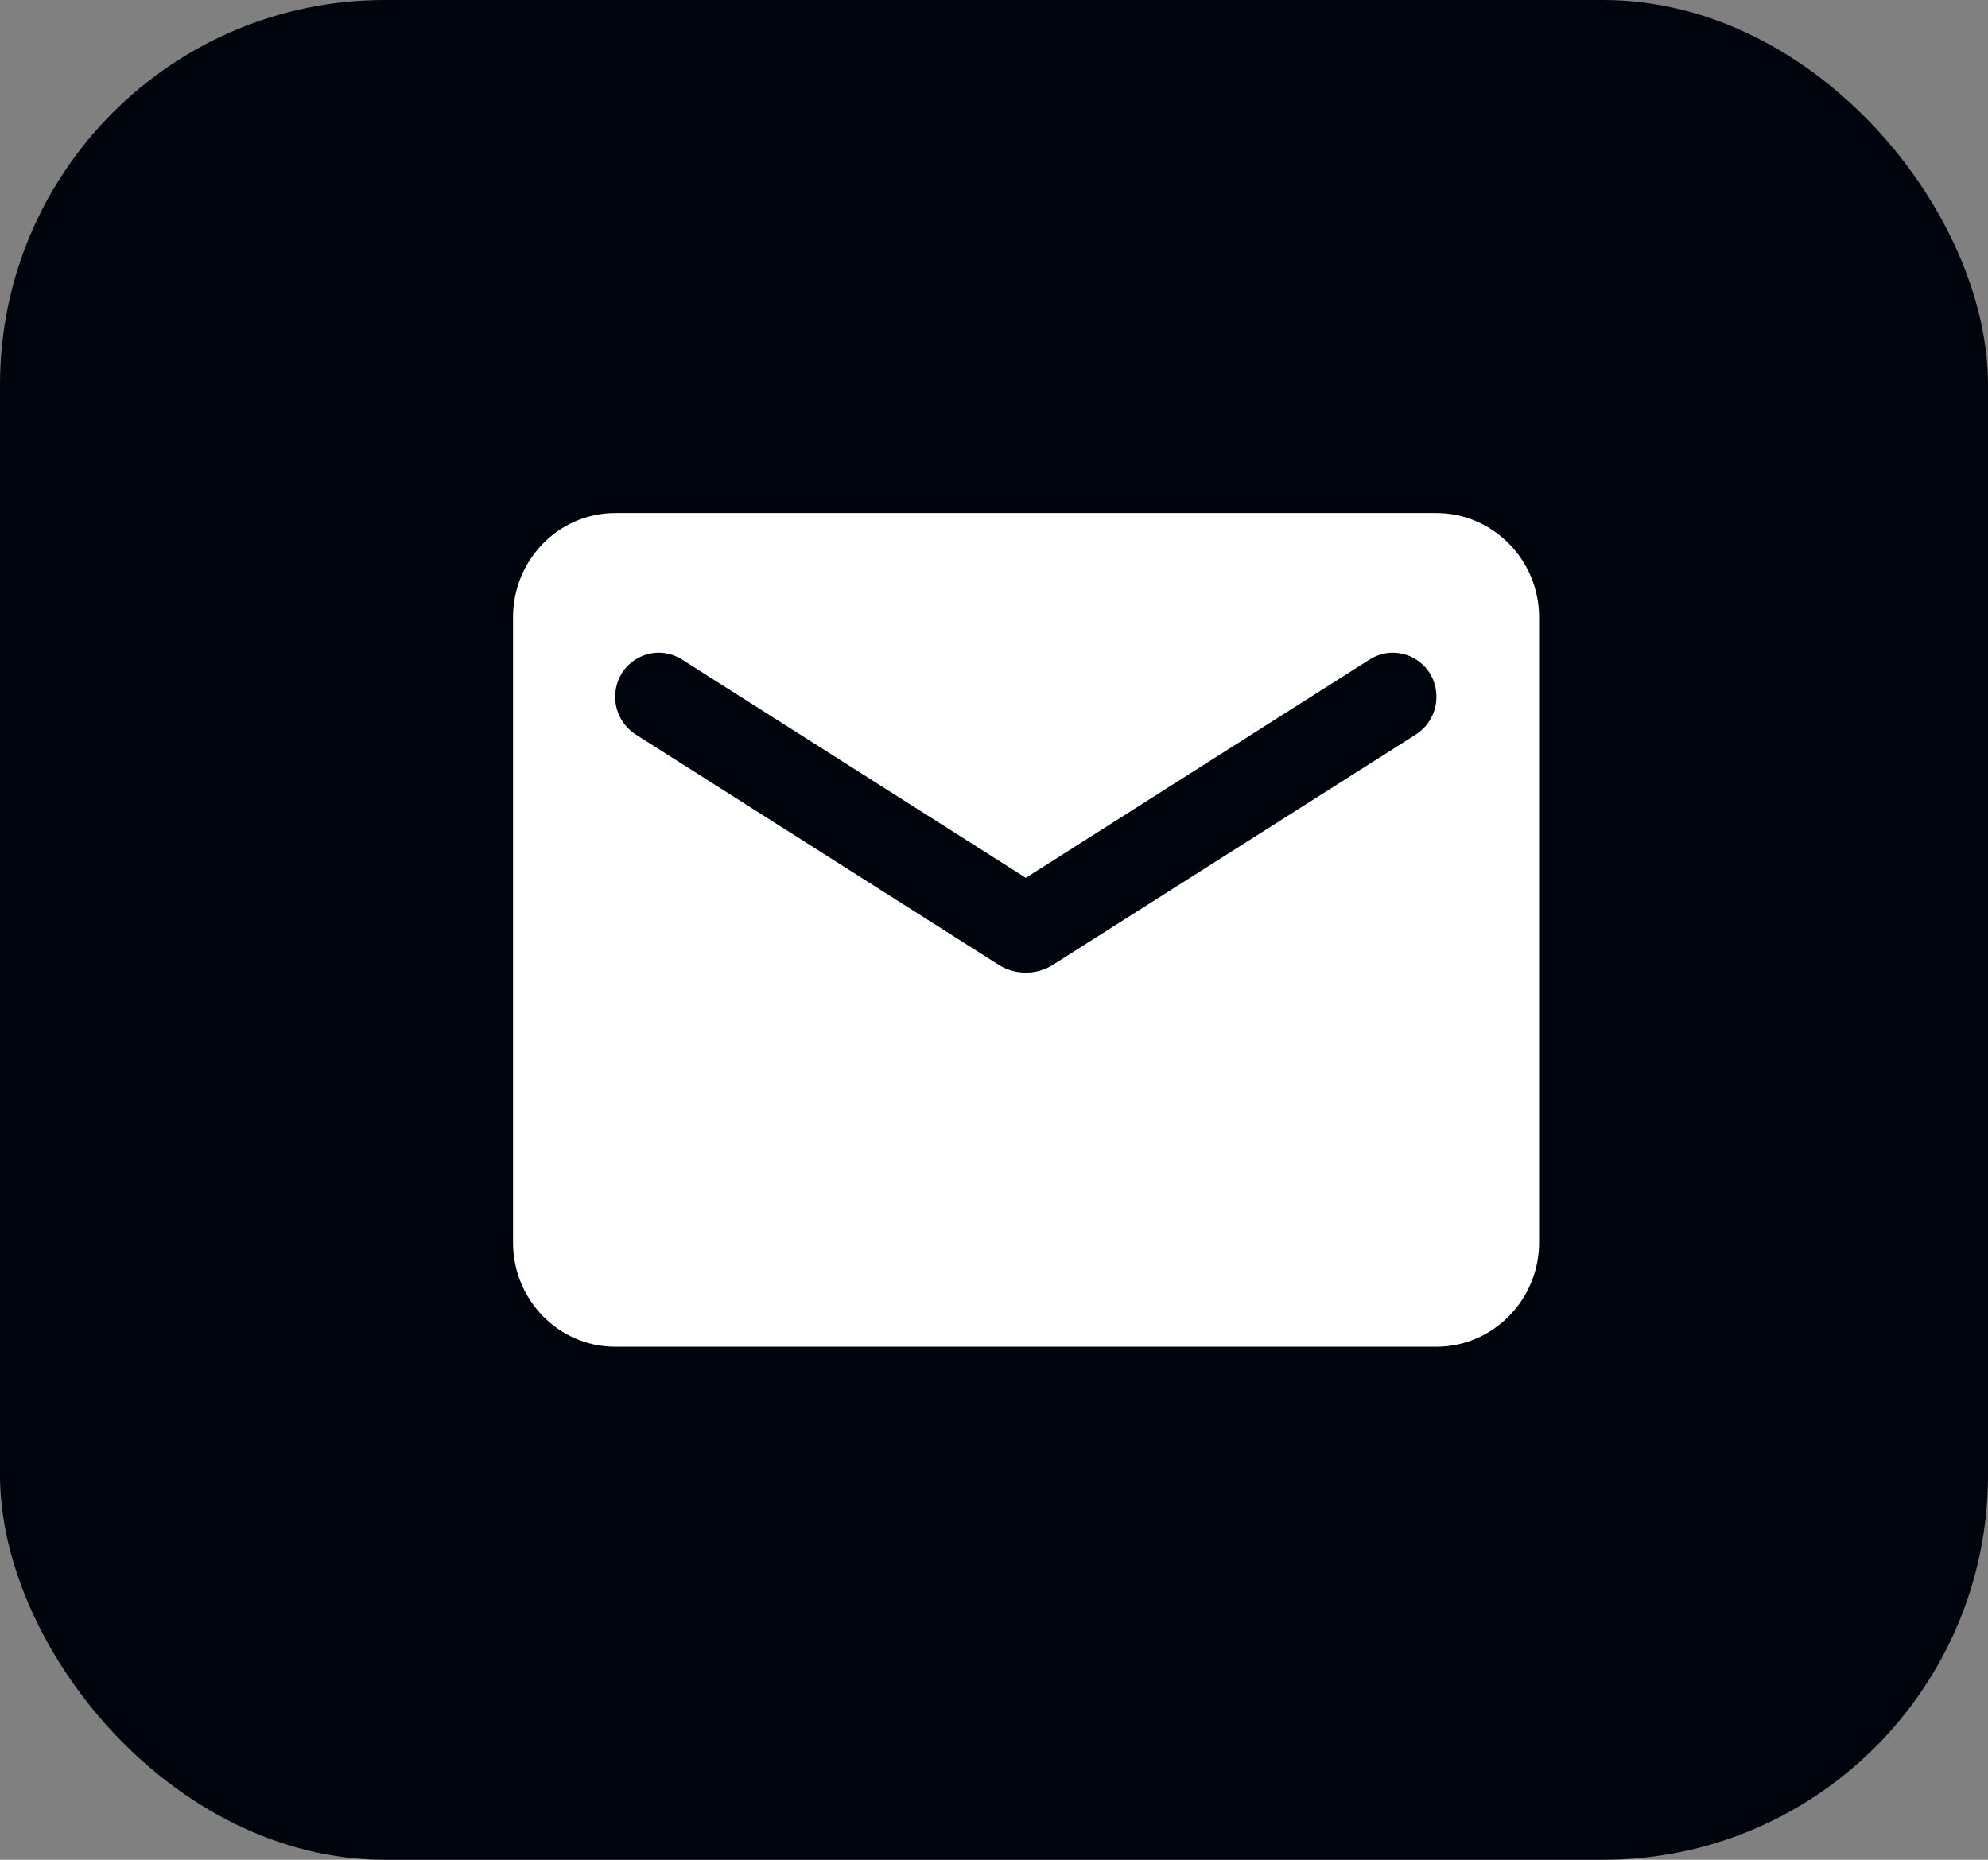 <svg width="31" height="29" viewBox="0 0 31 29" fill="none" xmlns="http://www.w3.org/2000/svg">
<rect x="0" y="0" width="31" height="29" fill="#808080" stroke="none"/>
<rect width="31" height="29" rx="6" fill="#00040D"/>
<path d="M22.399 8H9.593C8.712 8 8 8.731 8 9.625V19.375C8 20.269 8.712 21 9.593 21H22.399C23.28 21 24 20.269 24 19.375V9.625C24 8.731 23.28 8 22.399 8ZM22.079 11.453L16.42 15.044C16.164 15.207 15.828 15.207 15.572 15.044L9.913 11.453C9.713 11.323 9.593 11.104 9.593 10.868C9.593 10.324 10.177 9.999 10.633 10.283L15.996 13.688L21.359 10.283C21.815 9.999 22.399 10.324 22.399 10.868C22.399 11.104 22.279 11.323 22.079 11.453Z" fill="white"/>
</svg>
